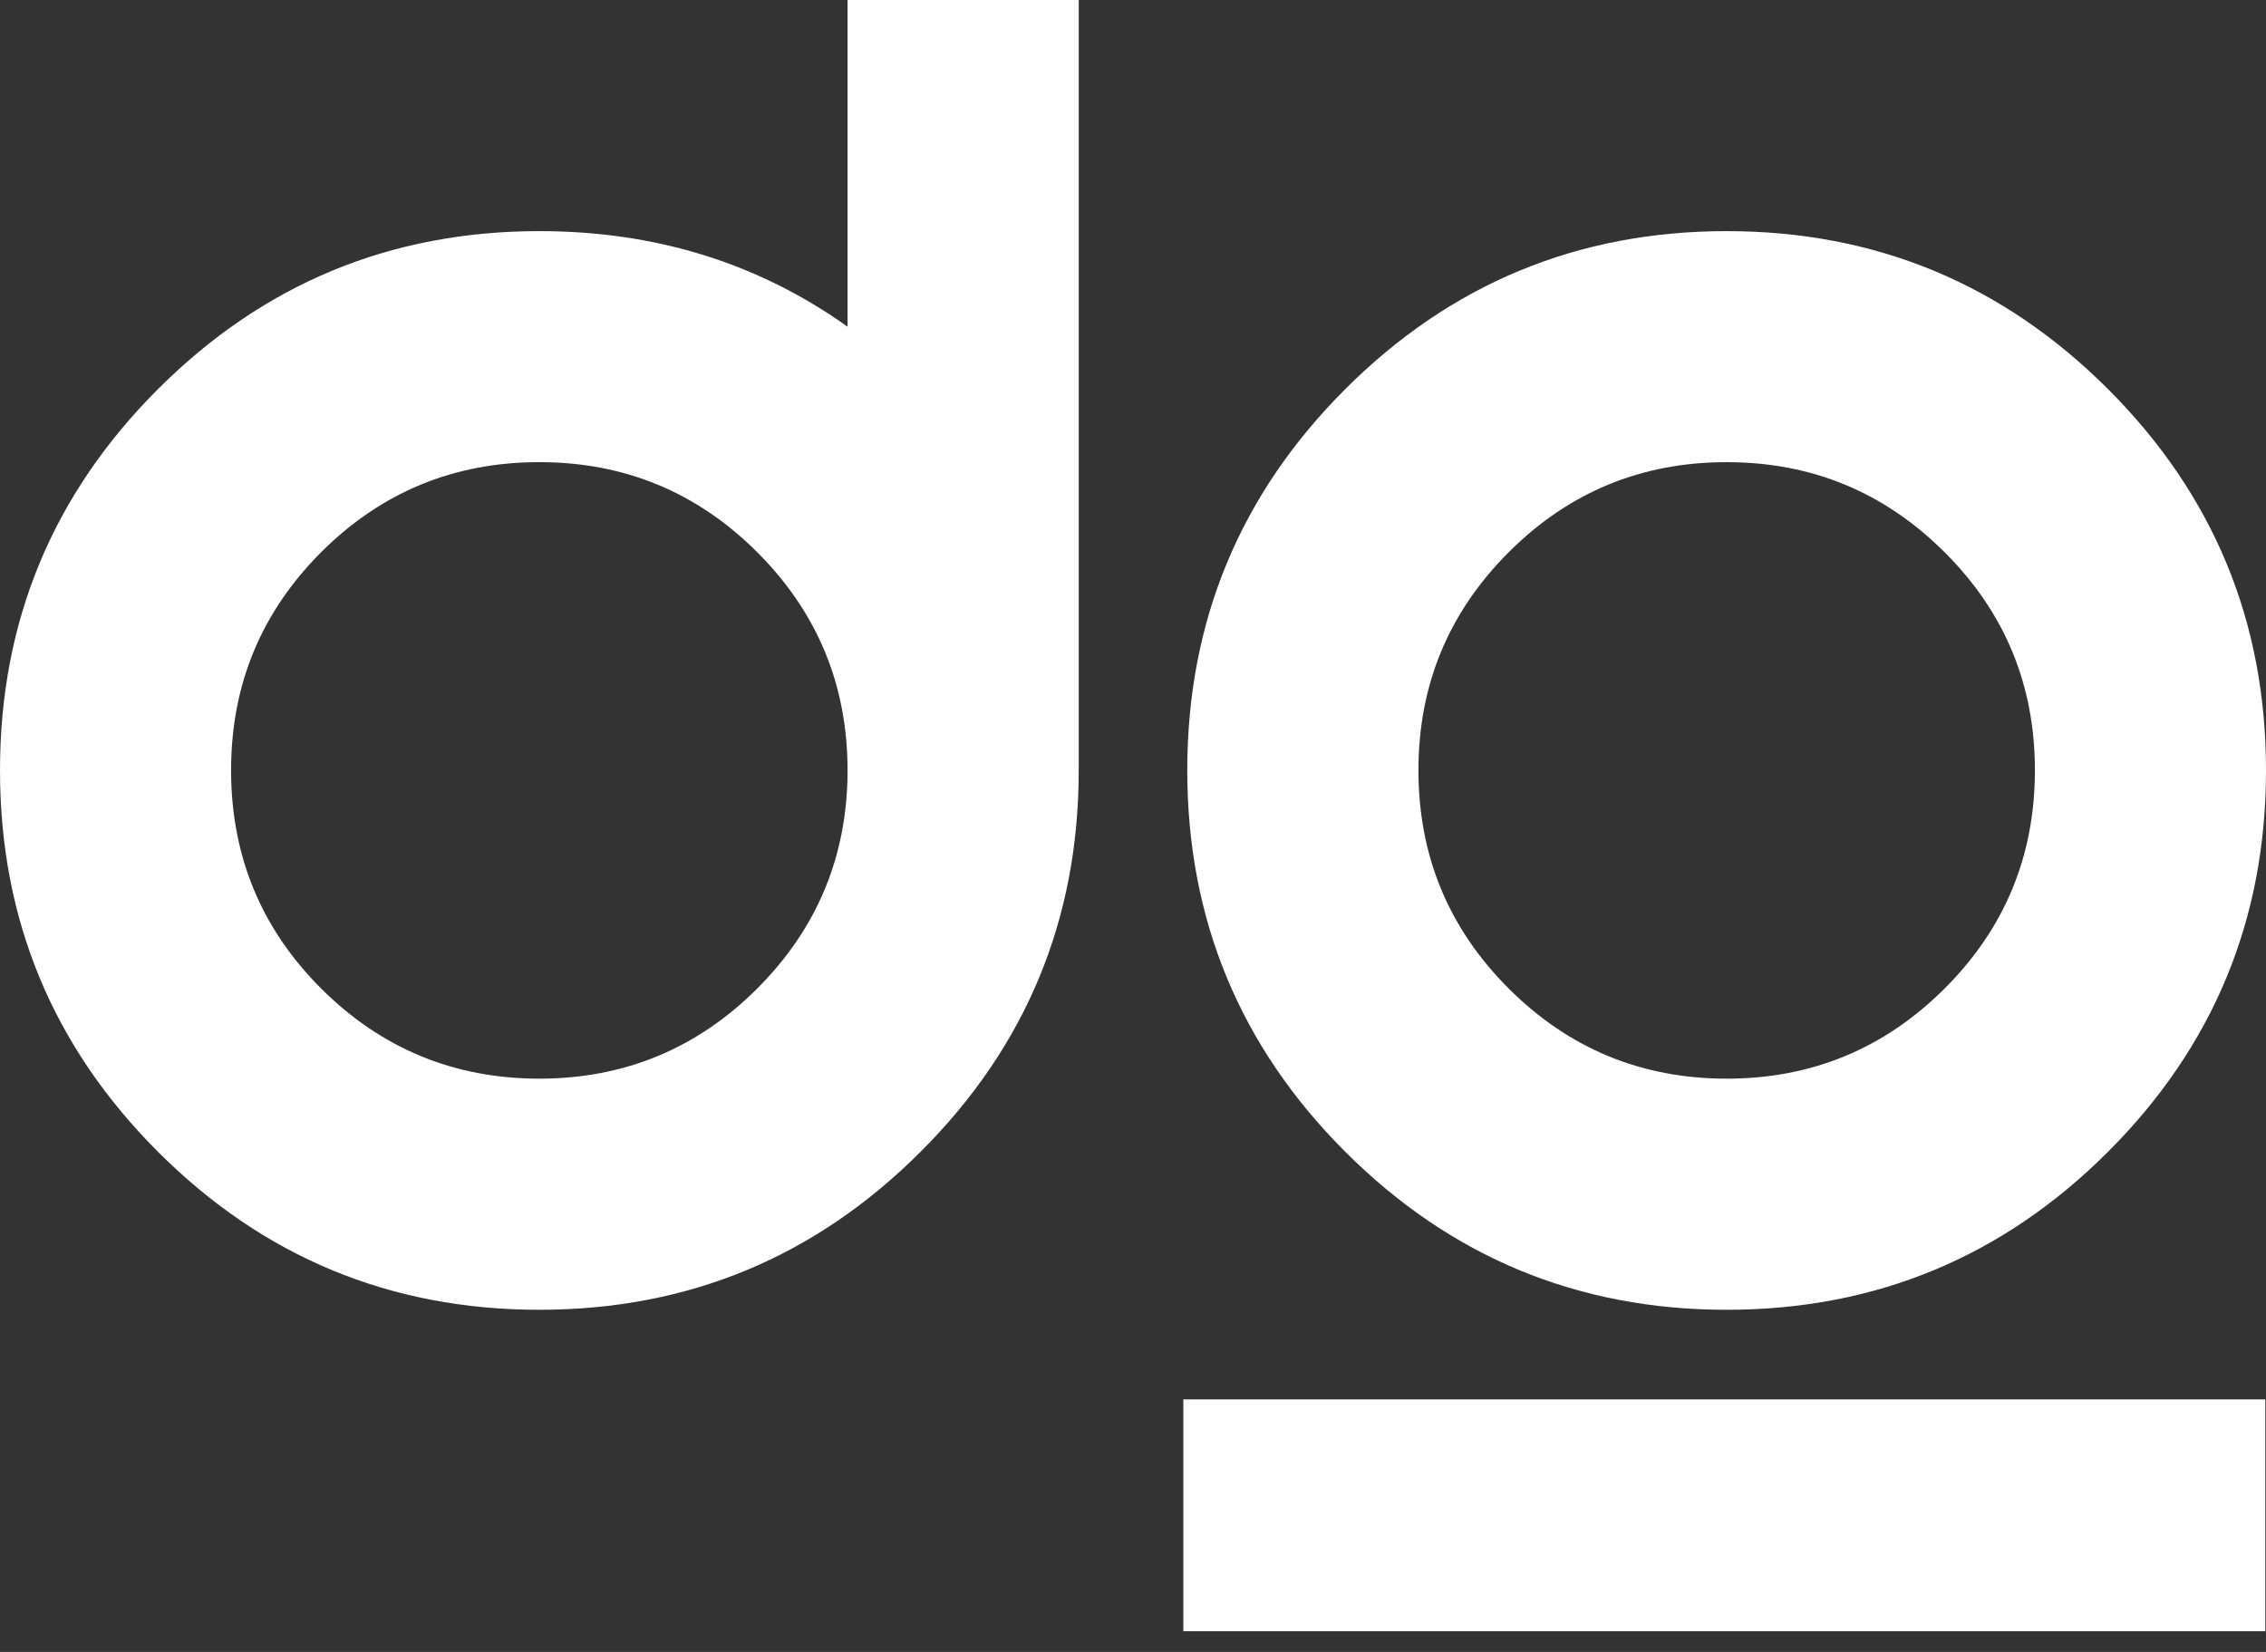 <svg width="96" height="70" viewBox="0 0 96 70" fill="none" xmlns="http://www.w3.org/2000/svg">
<rect x="0" y="0" width="96" height="70" fill="#333333" stroke="none"/>
<path d="M35.907 0V13.843C32.116 11.143 27.765 9.794 22.85 9.794C16.535 9.794 11.15 12.031 6.69 16.491C2.23 20.951 0 26.336 0 32.644C0 38.952 2.23 44.344 6.69 48.804C11.15 53.264 16.535 55.502 22.85 55.502C29.166 55.502 34.543 53.264 39.003 48.804C43.471 44.344 45.701 38.959 45.701 32.644V0H35.907ZM32.084 41.885C29.537 44.431 26.456 45.708 22.847 45.708C19.238 45.708 16.149 44.431 13.602 41.885C11.056 39.338 9.79 36.257 9.79 32.64C9.79 29.024 11.06 25.95 13.602 23.403C16.149 20.857 19.231 19.583 22.847 19.583C26.463 19.583 29.537 20.86 32.084 23.403C34.63 25.95 35.907 29.031 35.907 32.64C35.907 36.249 34.63 39.338 32.084 41.885Z" fill="white"/>
<path d="M89.31 16.491C84.85 12.031 79.458 9.794 73.15 9.794C66.841 9.794 61.45 12.031 56.99 16.491C52.529 20.951 50.299 26.336 50.299 32.644C50.299 38.952 52.529 44.344 56.99 48.804C61.45 53.264 66.841 55.502 73.15 55.502C79.458 55.502 84.85 53.264 89.31 48.804C93.77 44.344 96 38.96 96 32.644C96 26.328 93.77 20.951 89.31 16.491ZM82.387 41.885C79.84 44.431 76.759 45.708 73.15 45.708C69.541 45.708 66.459 44.431 63.913 41.885C61.366 39.338 60.093 36.257 60.093 32.641C60.093 29.024 61.37 25.95 63.913 23.404C66.459 20.857 69.534 19.584 73.15 19.584C76.766 19.584 79.84 20.861 82.387 23.404C84.941 25.95 86.21 29.032 86.21 32.641C86.21 36.249 84.941 39.338 82.387 41.885Z" fill="white"/>
<rect x="50.132" y="59.3" width="45.839" height="9.823" fill="white"/>
</svg>
